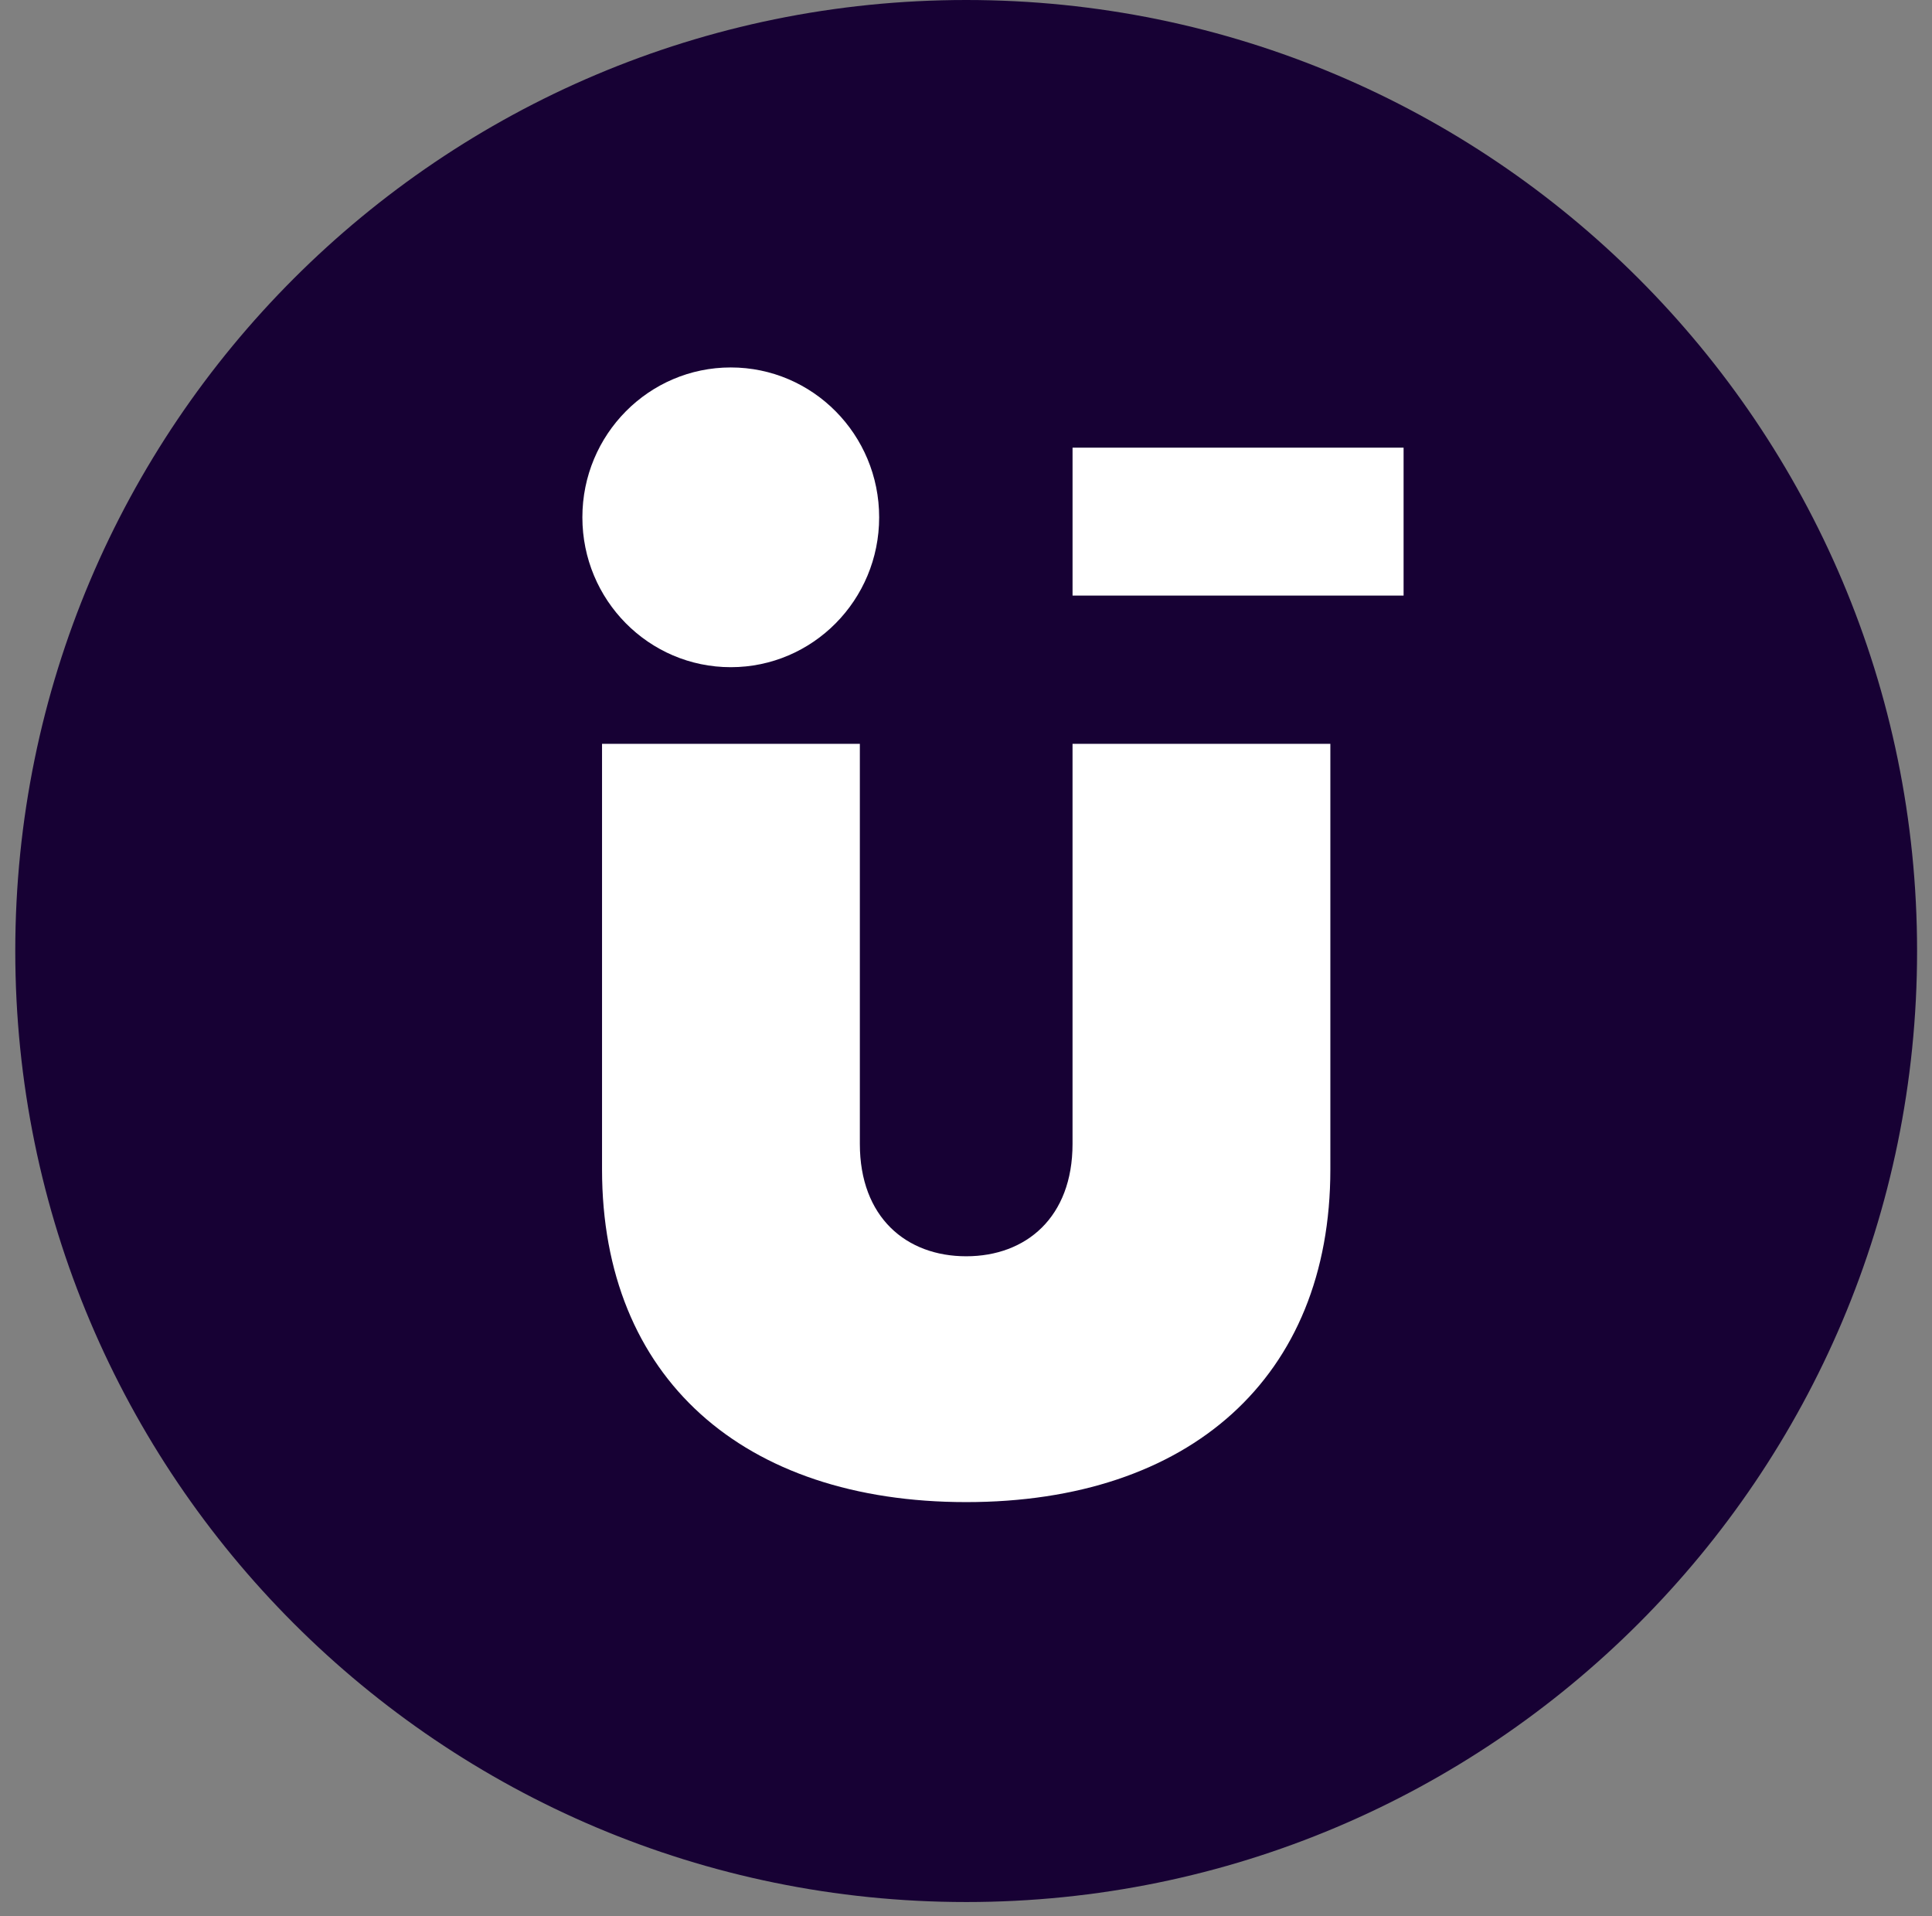 <?xml version="1.0" encoding="UTF-8"?>
<svg data-bbox="0.941 0 117.14 117.14" xmlns="http://www.w3.org/2000/svg" viewBox="0 0 119 118" height="118" width="119" data-type="color">
    <rect x="0" y="0" width="119" height="118" fill="#808080" stroke="none"/>
    <g>
        <path fill="#170134" d="M59.511 117.14c32.348 0 58.57-26.223 58.57-58.57S91.859 0 59.511 0C27.164 0 .941 26.223.941 58.57s26.223 58.57 58.57 58.57Z" data-color="1"/>
        <path fill="#ffffff" d="M66.062 70.45c0 4.52-2.86 6.92-6.55 6.92s-6.55-2.4-6.55-6.92V45.81h-15.88v26.21c0 12.83 8.68 20.49 22.43 20.49s22.43-7.66 22.43-20.49V45.81h-15.88v24.64Z" data-color="2"/>
        <path fill="#ffffff" d="M86.453 27.57h-20.39v9.11h20.39v-9.11Z" data-color="2"/>
        <path fill="#ffffff" d="M45.011 41.09c5.048 0 9.14-4.133 9.14-9.23 0-5.098-4.092-9.23-9.14-9.23-5.048 0-9.14 4.132-9.14 9.23 0 5.098 4.092 9.23 9.14 9.23Z" data-color="2"/>
    </g>
</svg>
